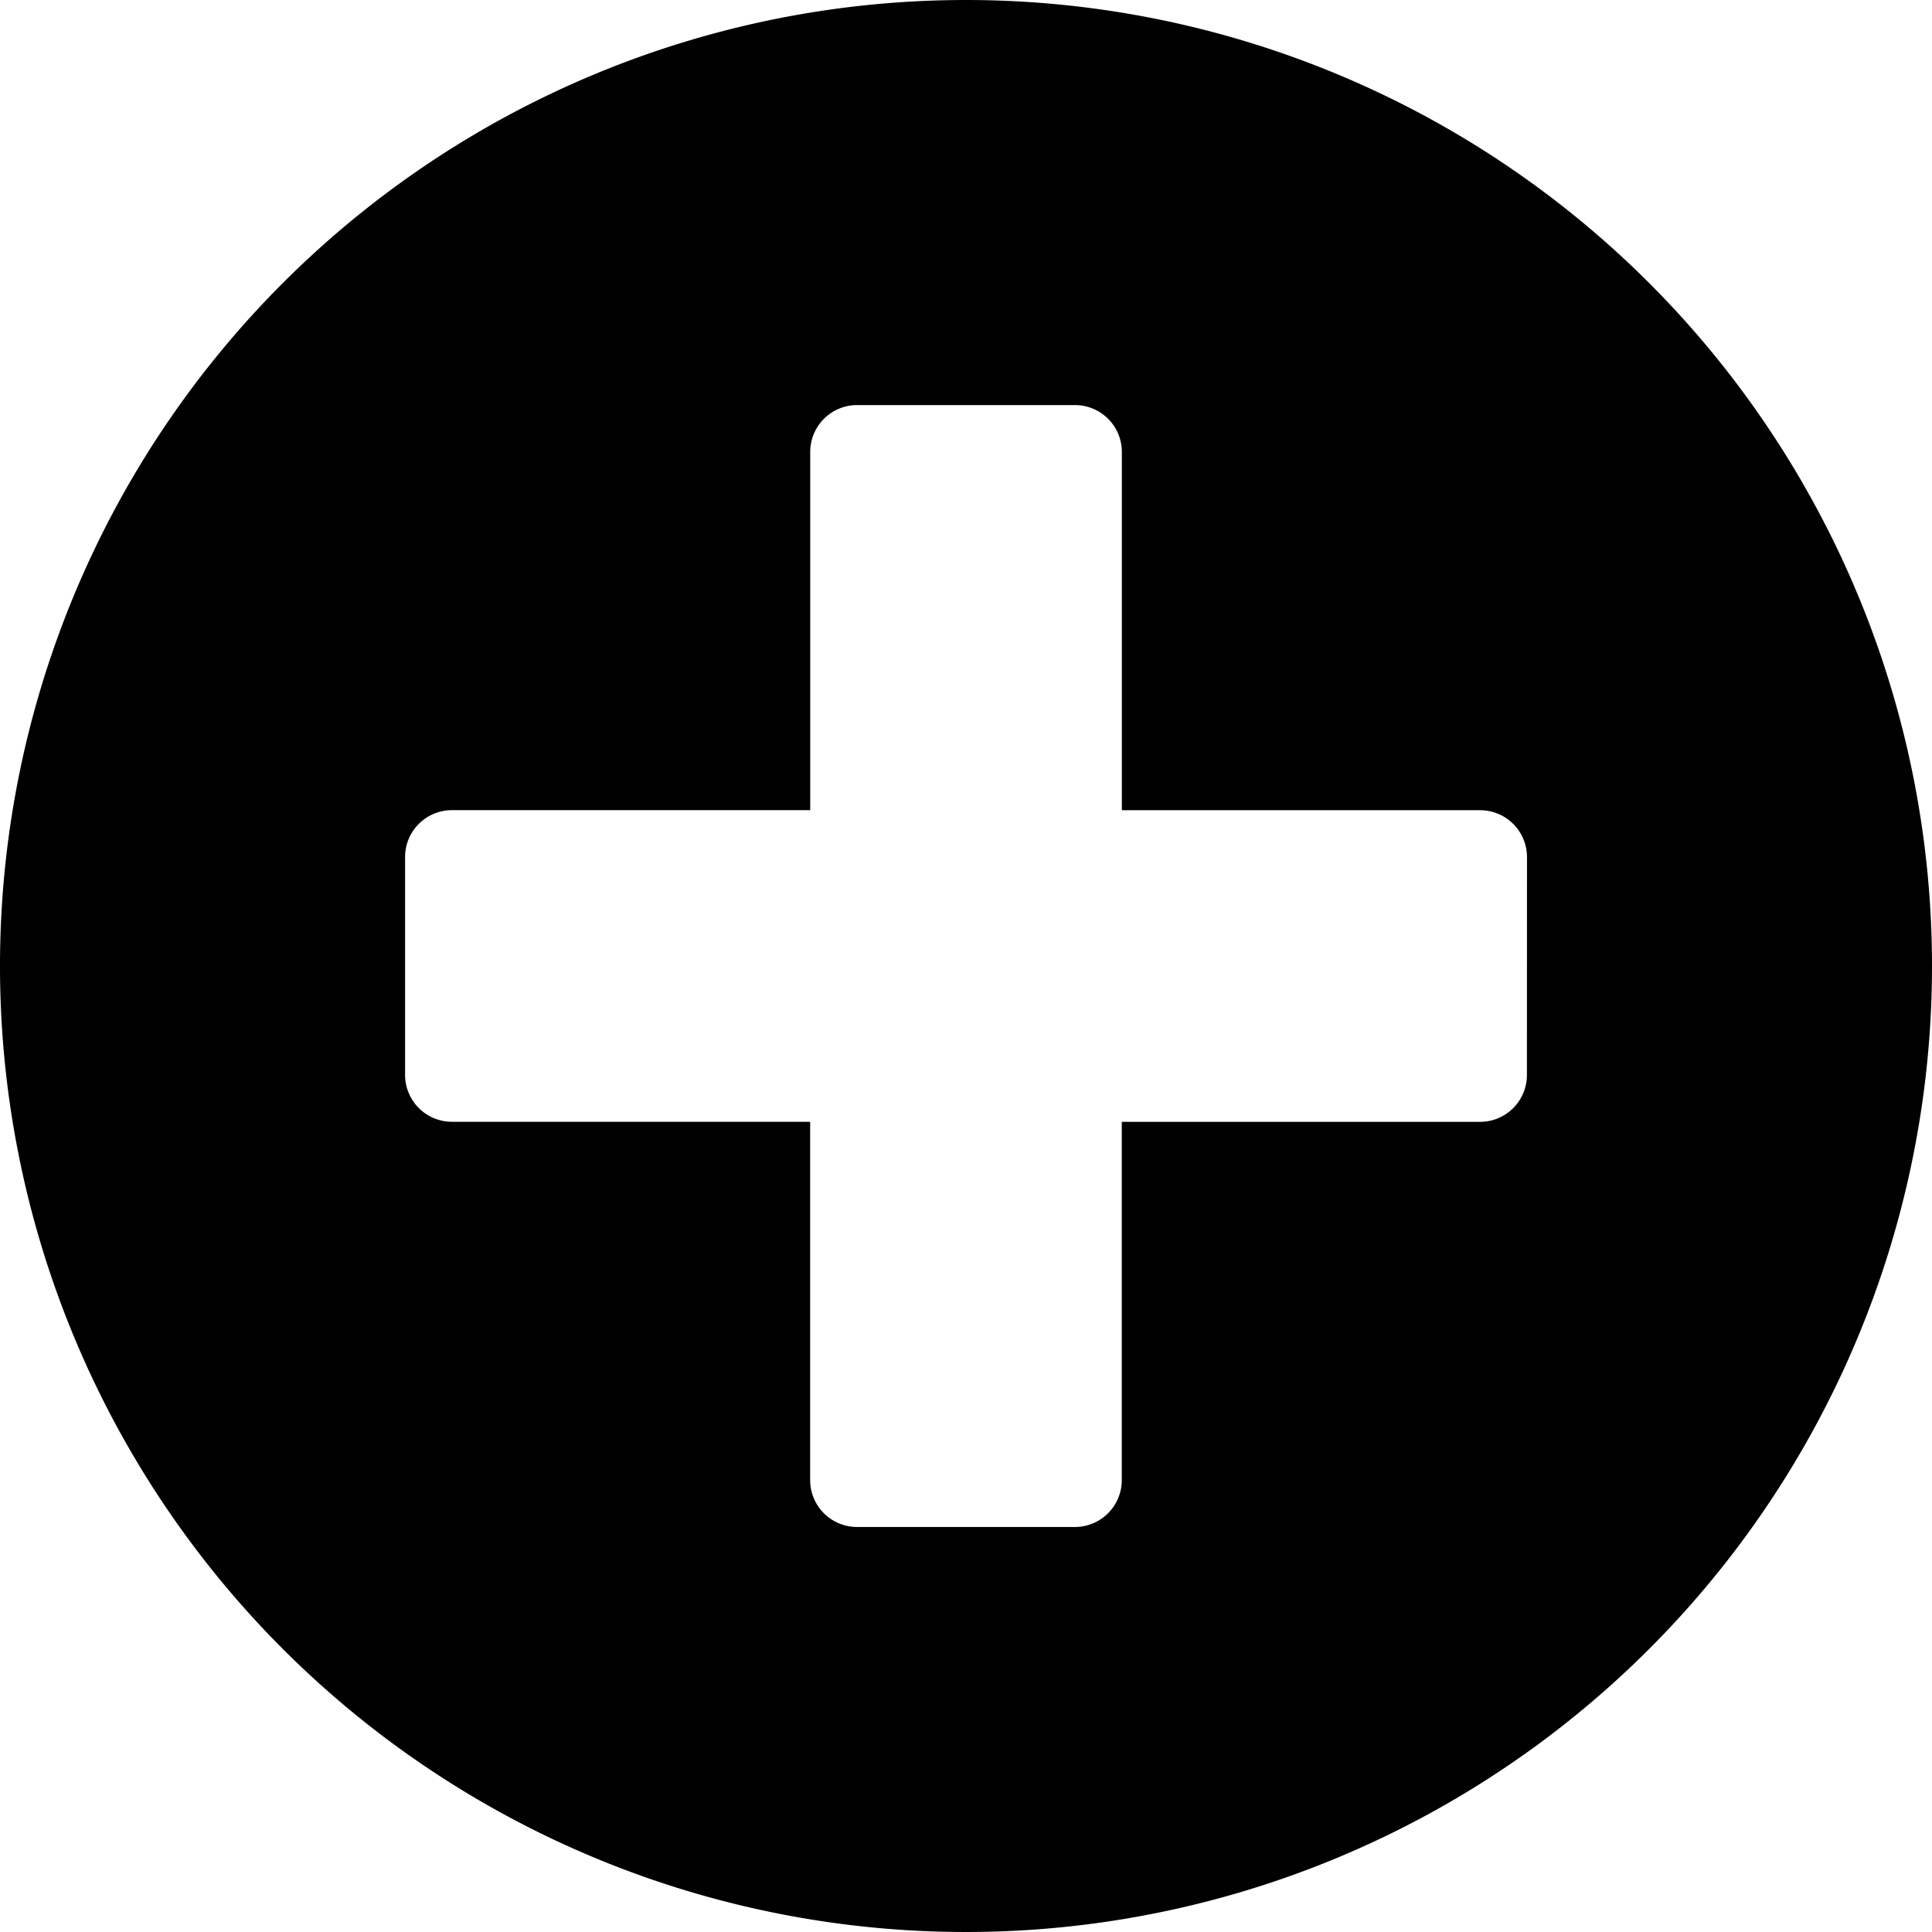 <svg xmlns="http://www.w3.org/2000/svg" width="30" height="30" viewBox="0 0 30 30">
  <path id="icon_plus" d="M15.563.563a15,15,0,1,0,15,15A15,15,0,0,0,15.563.563Zm8.71,16.694a.728.728,0,0,1-.726.726H17.982v5.565a.728.728,0,0,1-.726.726H13.869a.728.728,0,0,1-.726-.726V17.982H7.579a.728.728,0,0,1-.726-.726V13.869a.728.728,0,0,1,.726-.726h5.565V7.579a.728.728,0,0,1,.726-.726h3.387a.728.728,0,0,1,.726.726v5.565h5.565a.728.728,0,0,1,.726.726Z" transform="translate(-0.563 -0.563)"/>
</svg>
